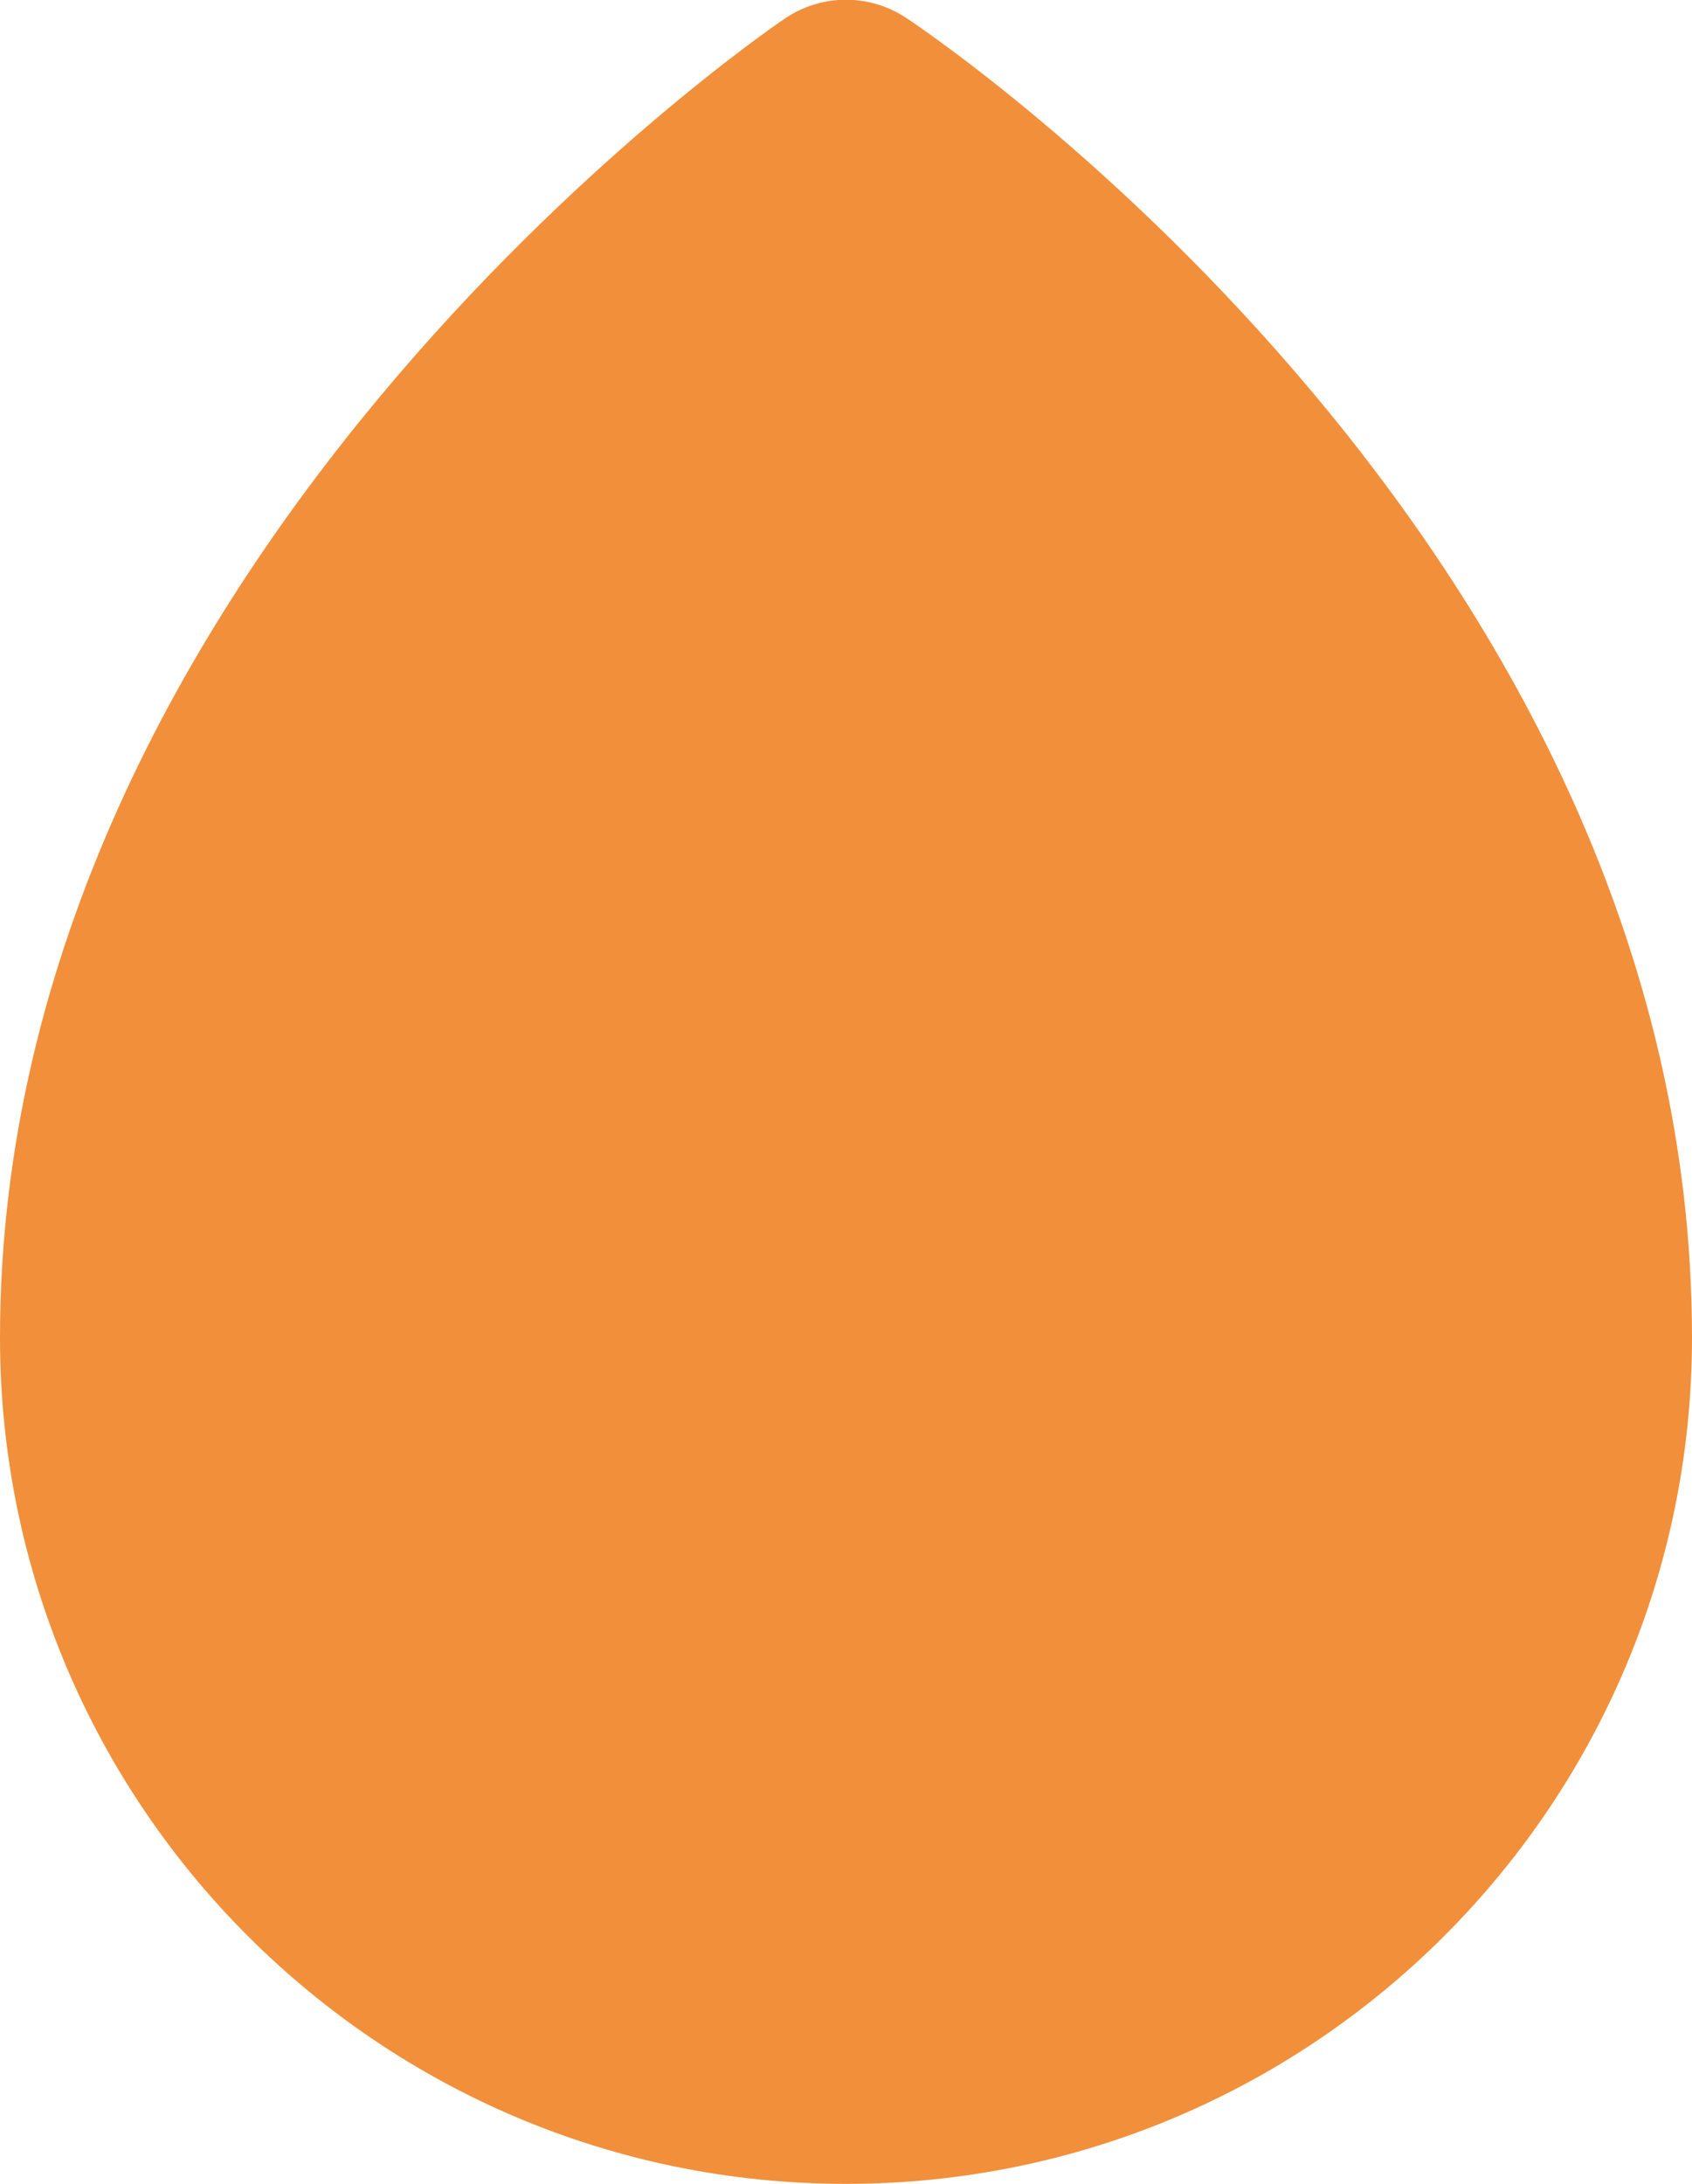 <?xml version="1.0" encoding="UTF-8"?>
<svg id="b" data-name="Layer 3" xmlns="http://www.w3.org/2000/svg" viewBox="0 0 15.5 20">
  <defs>
    <style>
      .f {
        fill: #f28f3a;
      }
    </style>
  </defs>
  <path class="f" d="M8.31.17c-.34-.23-.78-.23-1.12,0C6.89.37,0,5.17,0,12.25c0,4.28,3.47,7.75,7.75,7.75,4.28,0,7.75-3.47,7.75-7.75C15.5,5.05,8.6.36,8.31.17Z"/>
</svg>